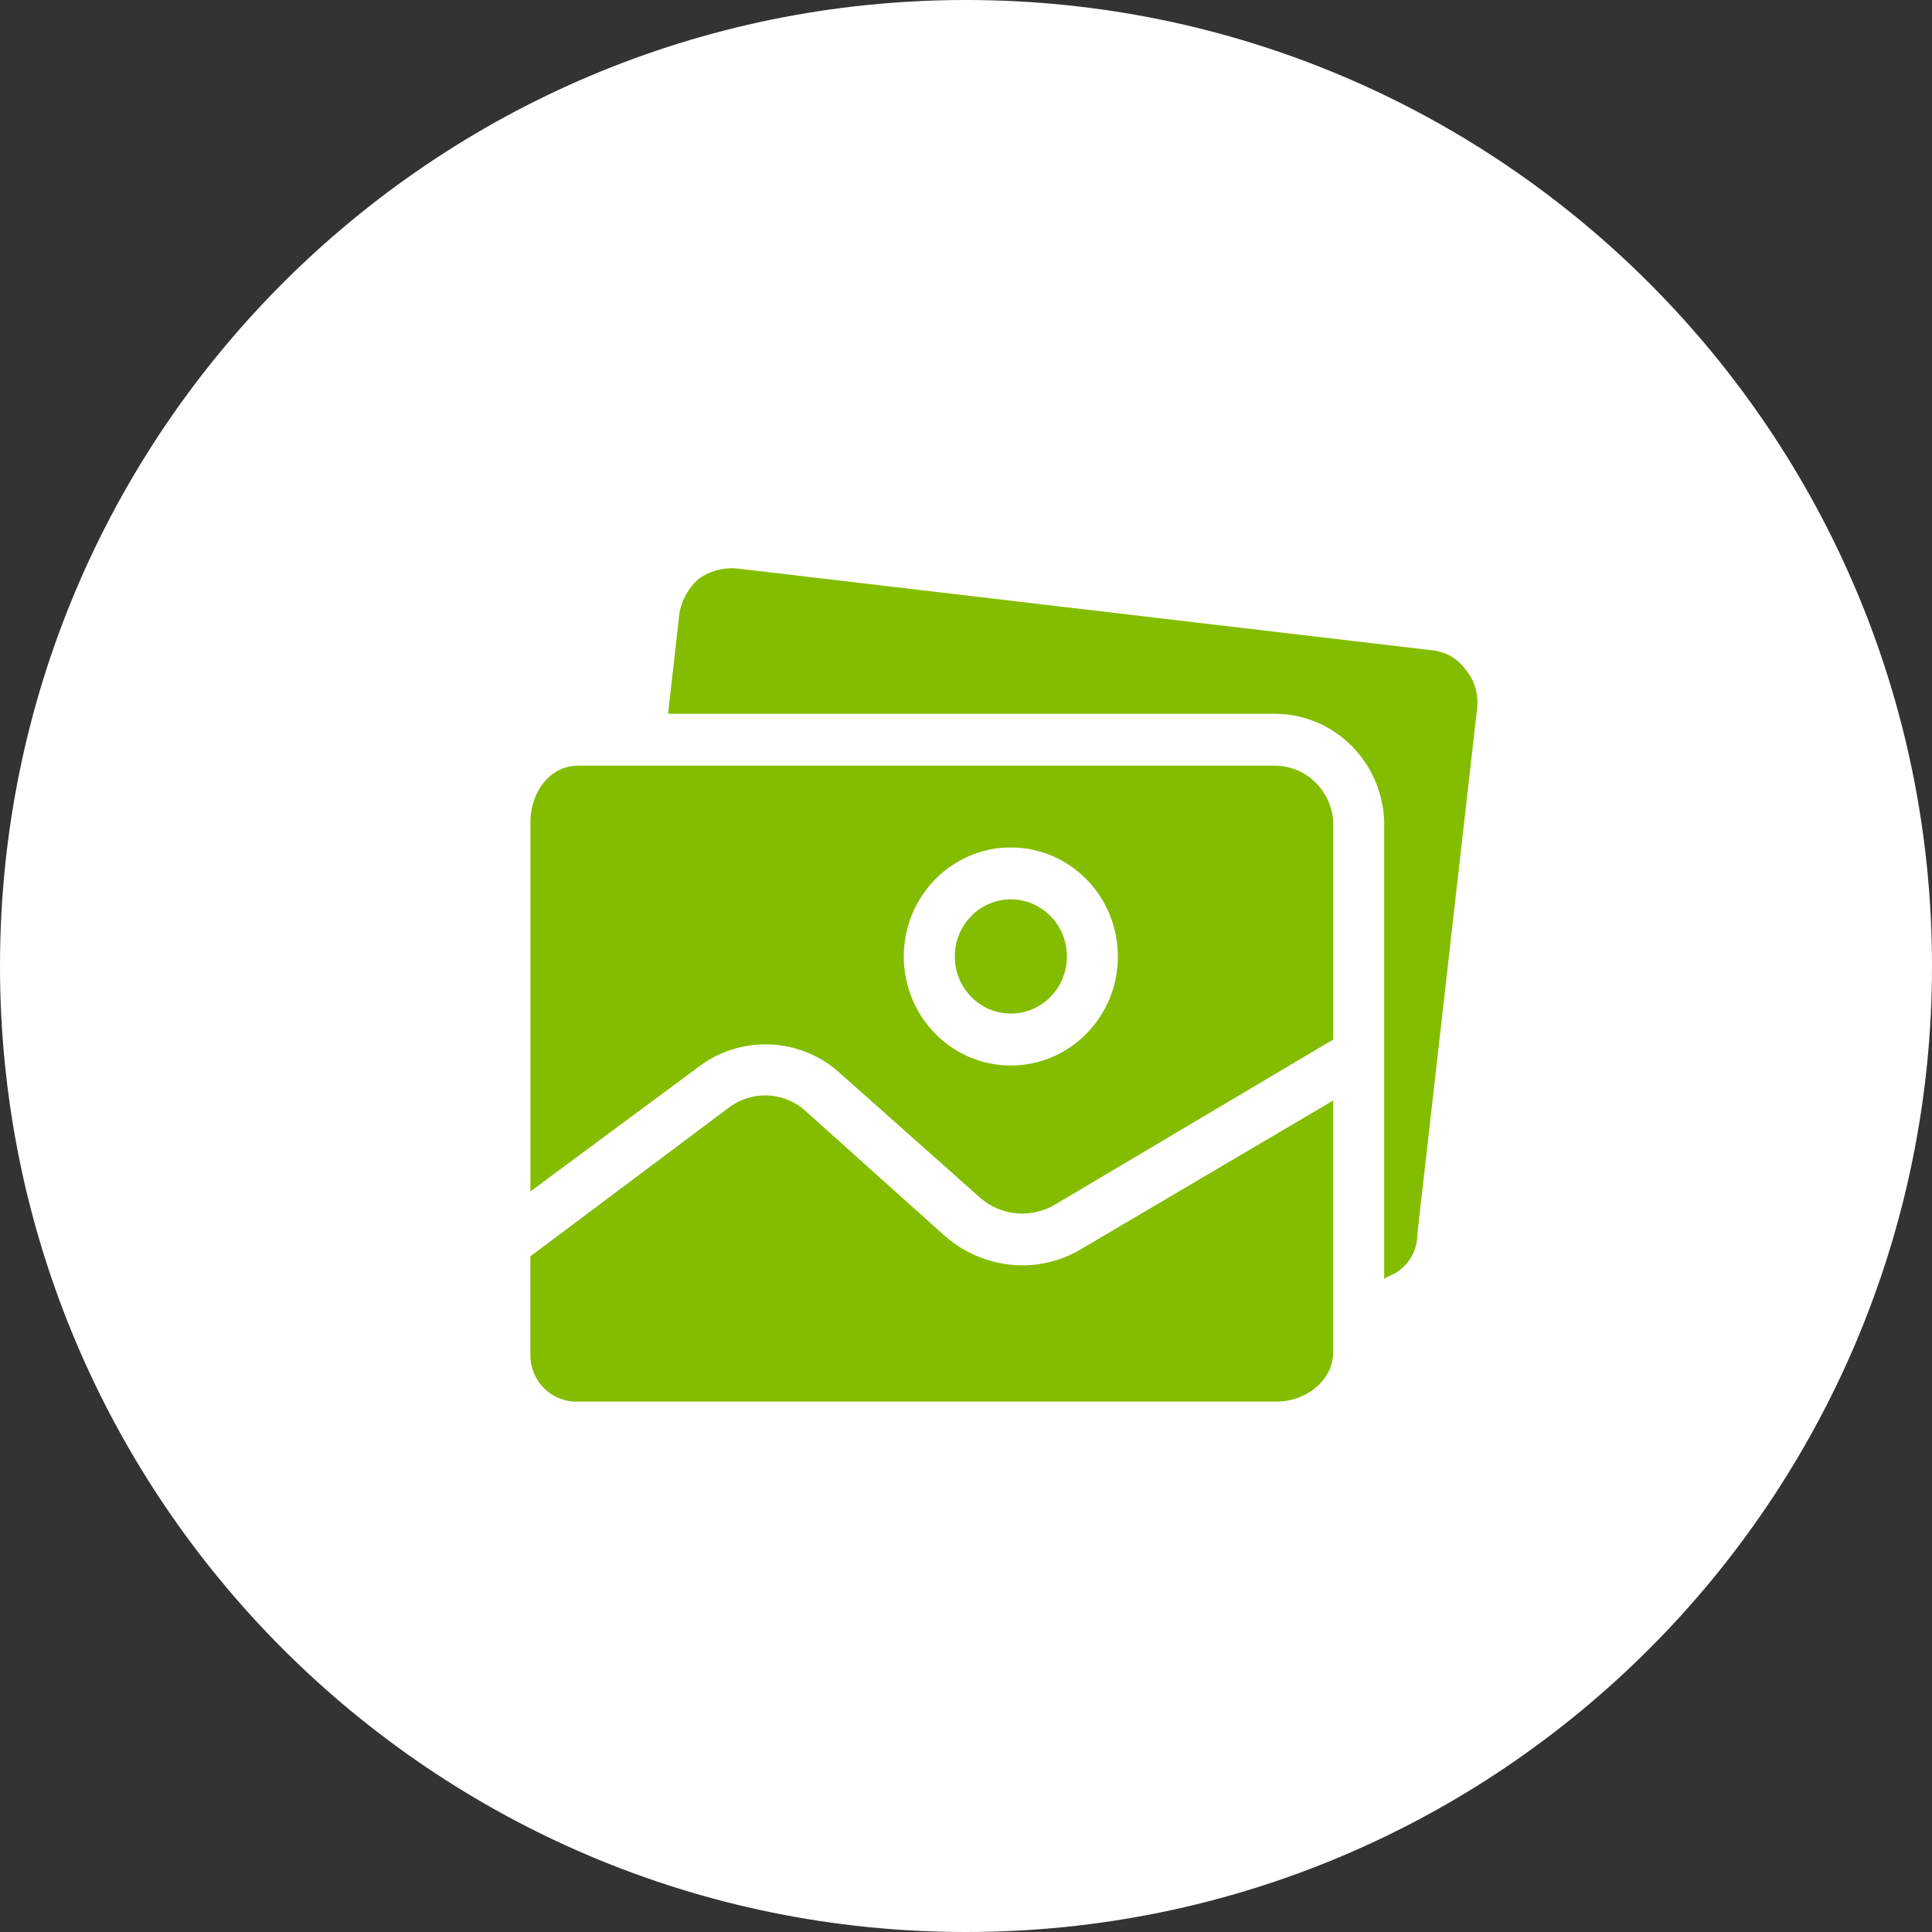 <svg width="51" height="51" viewBox="0 0 51 51" xmlns="http://www.w3.org/2000/svg">
  <rect x="0" y="0" width="51" height="51" fill="#333333" stroke="none"/>
  <defs>
    <clipPath id="a">
      <path d="M1440 0v3534H0V0h1440Z"/>
    </clipPath>
    <clipPath id="b">
      <path d="M25.5 0C39.583 0 51 11.417 51 25.5S39.583 51 25.5 51 0 39.583 0 25.5 11.417 0 25.5 0Z"/>
    </clipPath>
    <clipPath id="c">
      <path d="m7.3 14.36 3.667 3.289a3.129 3.129 0 0 0 1.985.753 3.02 3.02 0 0 0 1.614-.445l6.627-3.906v6.647c0 .753-.74 1.301-1.48 1.301H1.143a1.223 1.223 0 0 1-1.142-1.175v-2.661l5.214-3.906a1.592 1.592 0 0 1 2.086.103ZM5.299 0l.153.006 18.332 2.158c.362.028.693.216.908.514.228.276.338.634.303.993l-1.581 13.91c.002.36-.159.701-.438.924-.134.137-.437.206-.437.274V6.686c-.053-1.56-1.292-2.808-2.825-2.843H3.635l.302-2.673c.066-.346.244-.66.505-.89.21-.149.453-.24.704-.27L5.298 0Zm14.415 5.213c.79.033 1.429.669 1.48 1.473v5.755l-7.333 4.351a1.69 1.69 0 0 1-1.985-.171l-3.7-3.289a2.919 2.919 0 0 0-3.733-.171L.002 16.45V6.686c0-.754.505-1.473 1.245-1.473h18.466Zm-7.03 2.158c-1.56 0-2.826 1.288-2.826 2.878s1.265 2.878 2.826 2.878c1.56 0 2.825-1.289 2.825-2.878 0-1.59-1.265-2.878-2.825-2.878Zm0 1.37c.817 0 1.48.675 1.48 1.508 0 .832-.663 1.507-1.48 1.507-.818 0-1.48-.675-1.48-1.507 0-.833.662-1.508 1.48-1.508Z"/>
    </clipPath>
  </defs>
  <g clip-path="url(#a)" transform="translate(-970 -1741)">
    <g clip-path="url(#b)" transform="translate(970 1741)">
      <path fill="#FFF" d="M0 0h51v51H0V0z"/>
    </g>
    <g clip-path="url(#c)" transform="translate(984 1756)">
      <path fill="#84BD00" d="M.001 0H25v22H.001V0z"/>
    </g>
  </g>
</svg>

